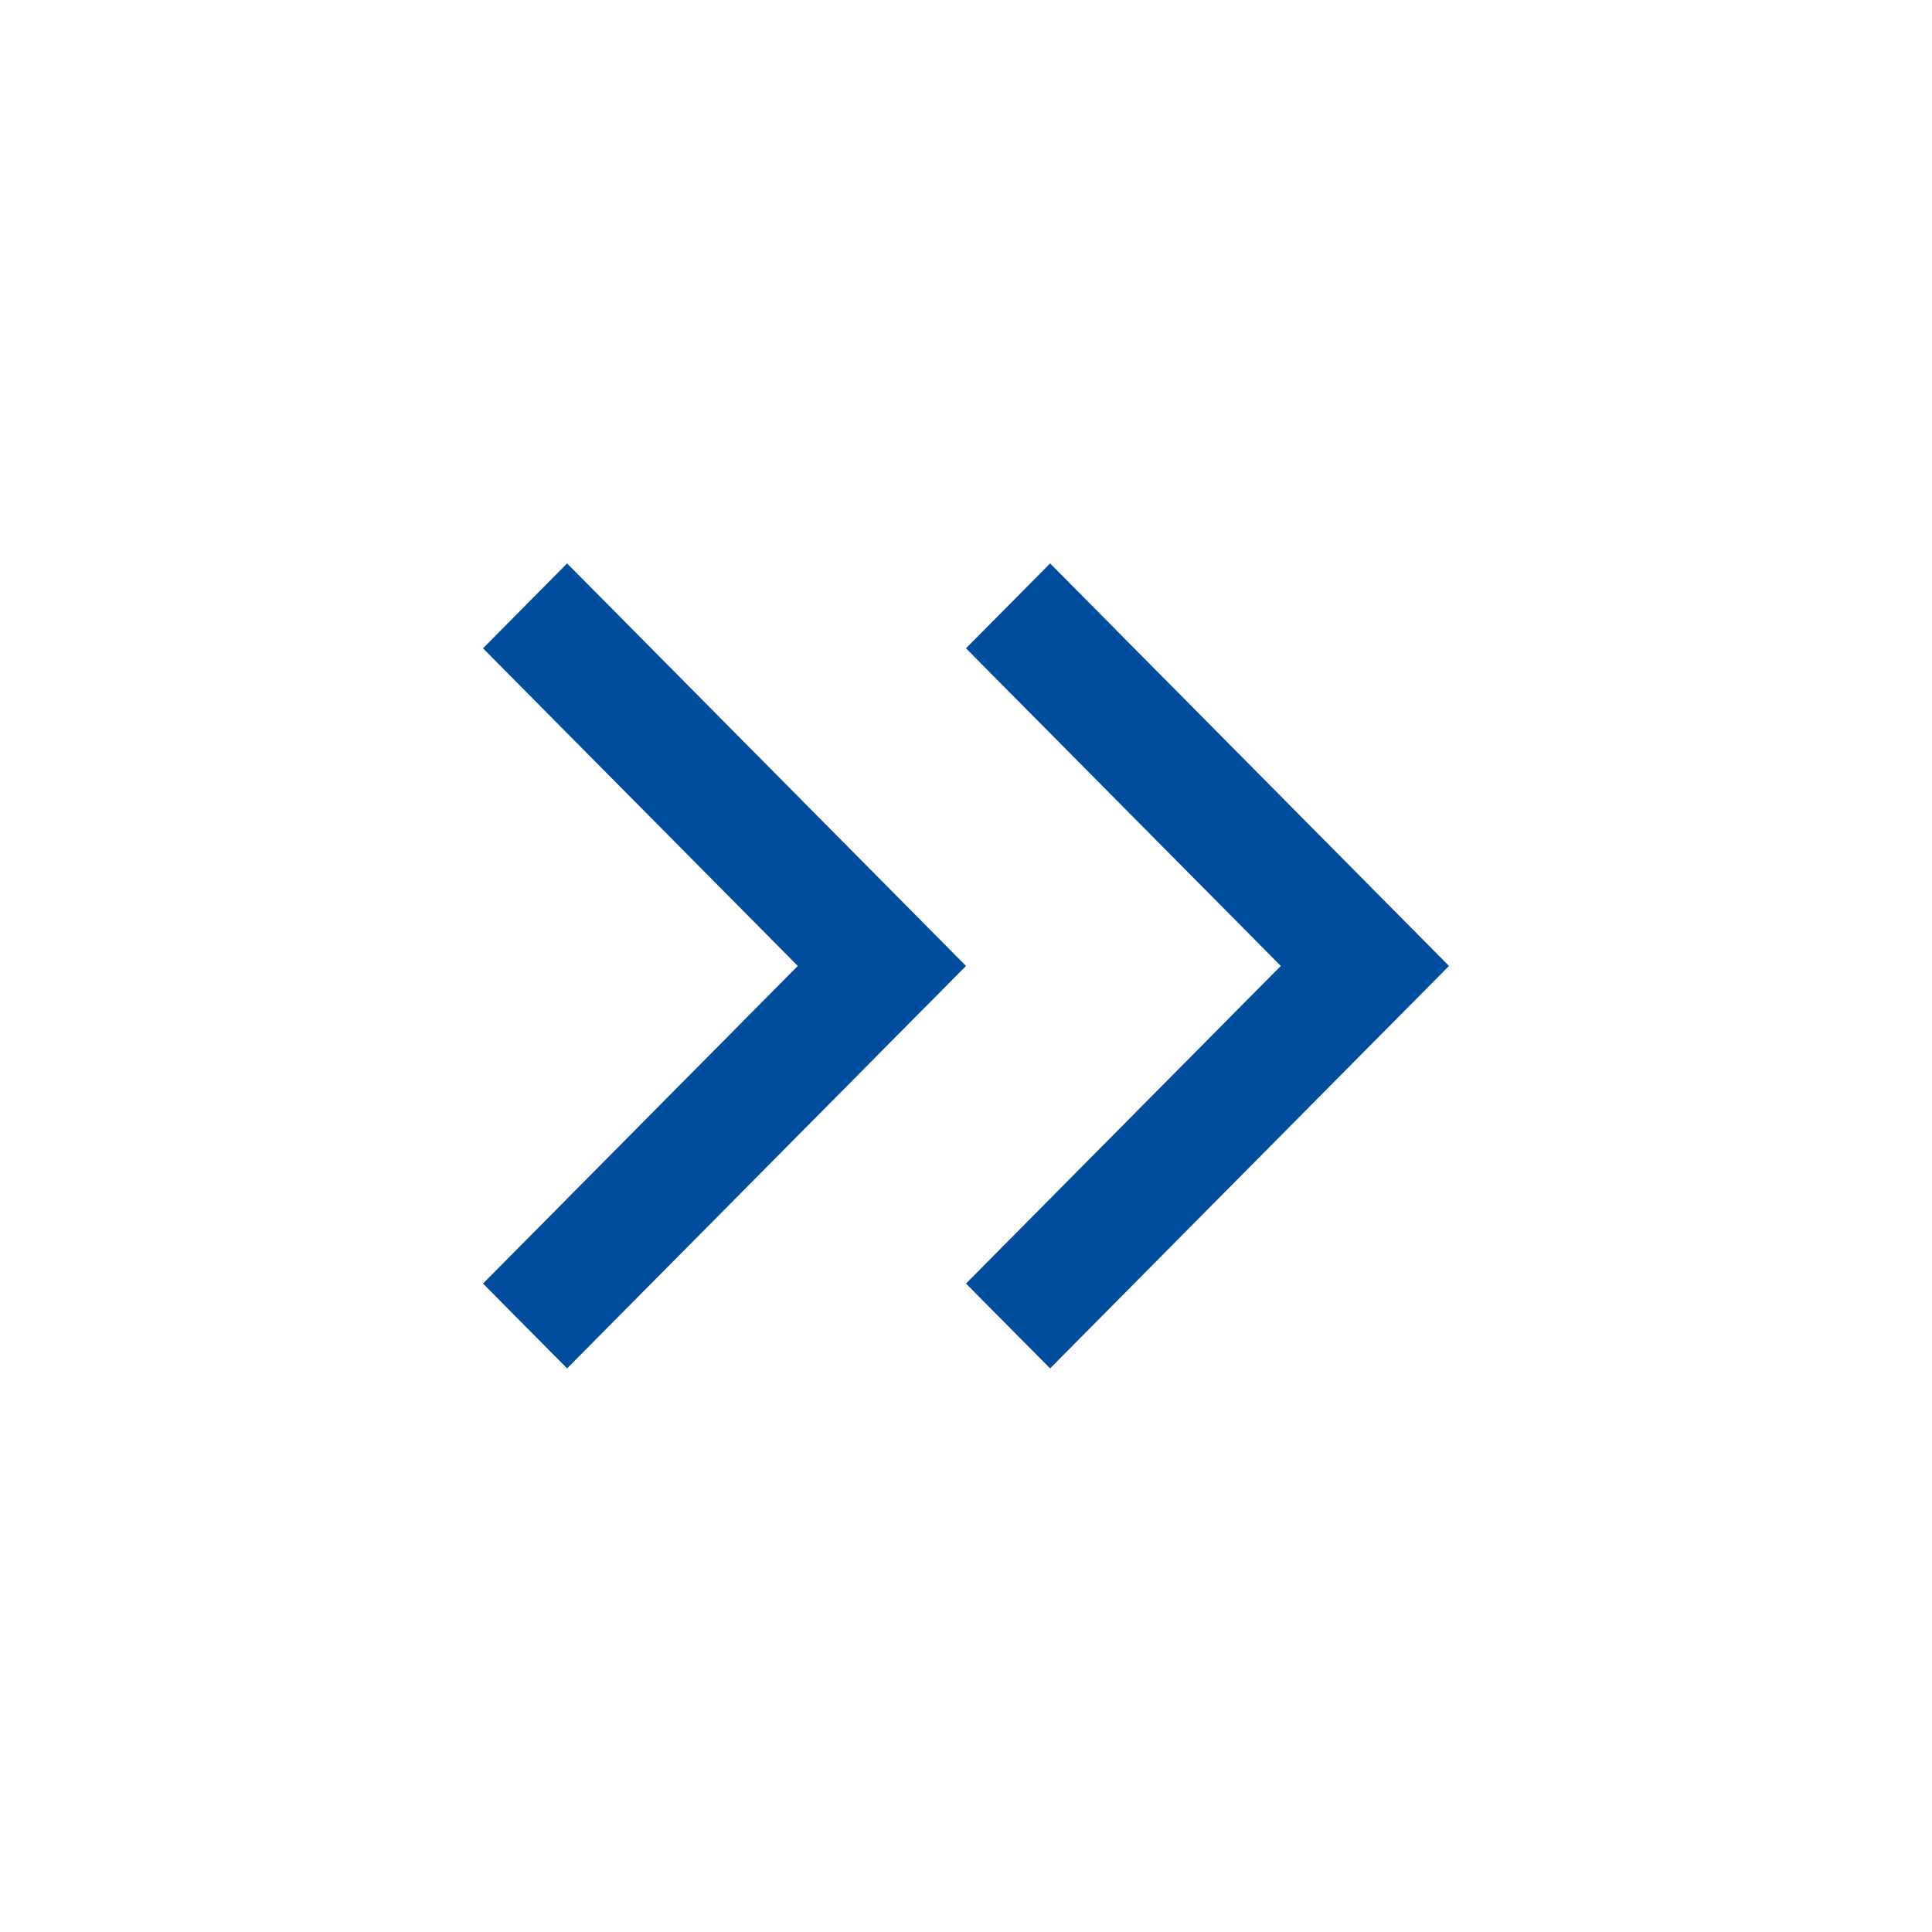 <svg width="32" height="32" viewBox="0 0 32 32" fill="none" xmlns="http://www.w3.org/2000/svg">
<path fill-rule="evenodd" clip-rule="evenodd" d="M13.214 15.999L8 10.738L9.393 9.332L16 15.999L9.393 22.665L8 21.26L13.214 15.999Z" fill="#004D9E"/>
<path fill-rule="evenodd" clip-rule="evenodd" d="M21.214 15.999L16 10.738L17.393 9.332L24 15.999L17.393 22.665L16 21.26L21.214 15.999Z" fill="#004D9E"/>
</svg>
